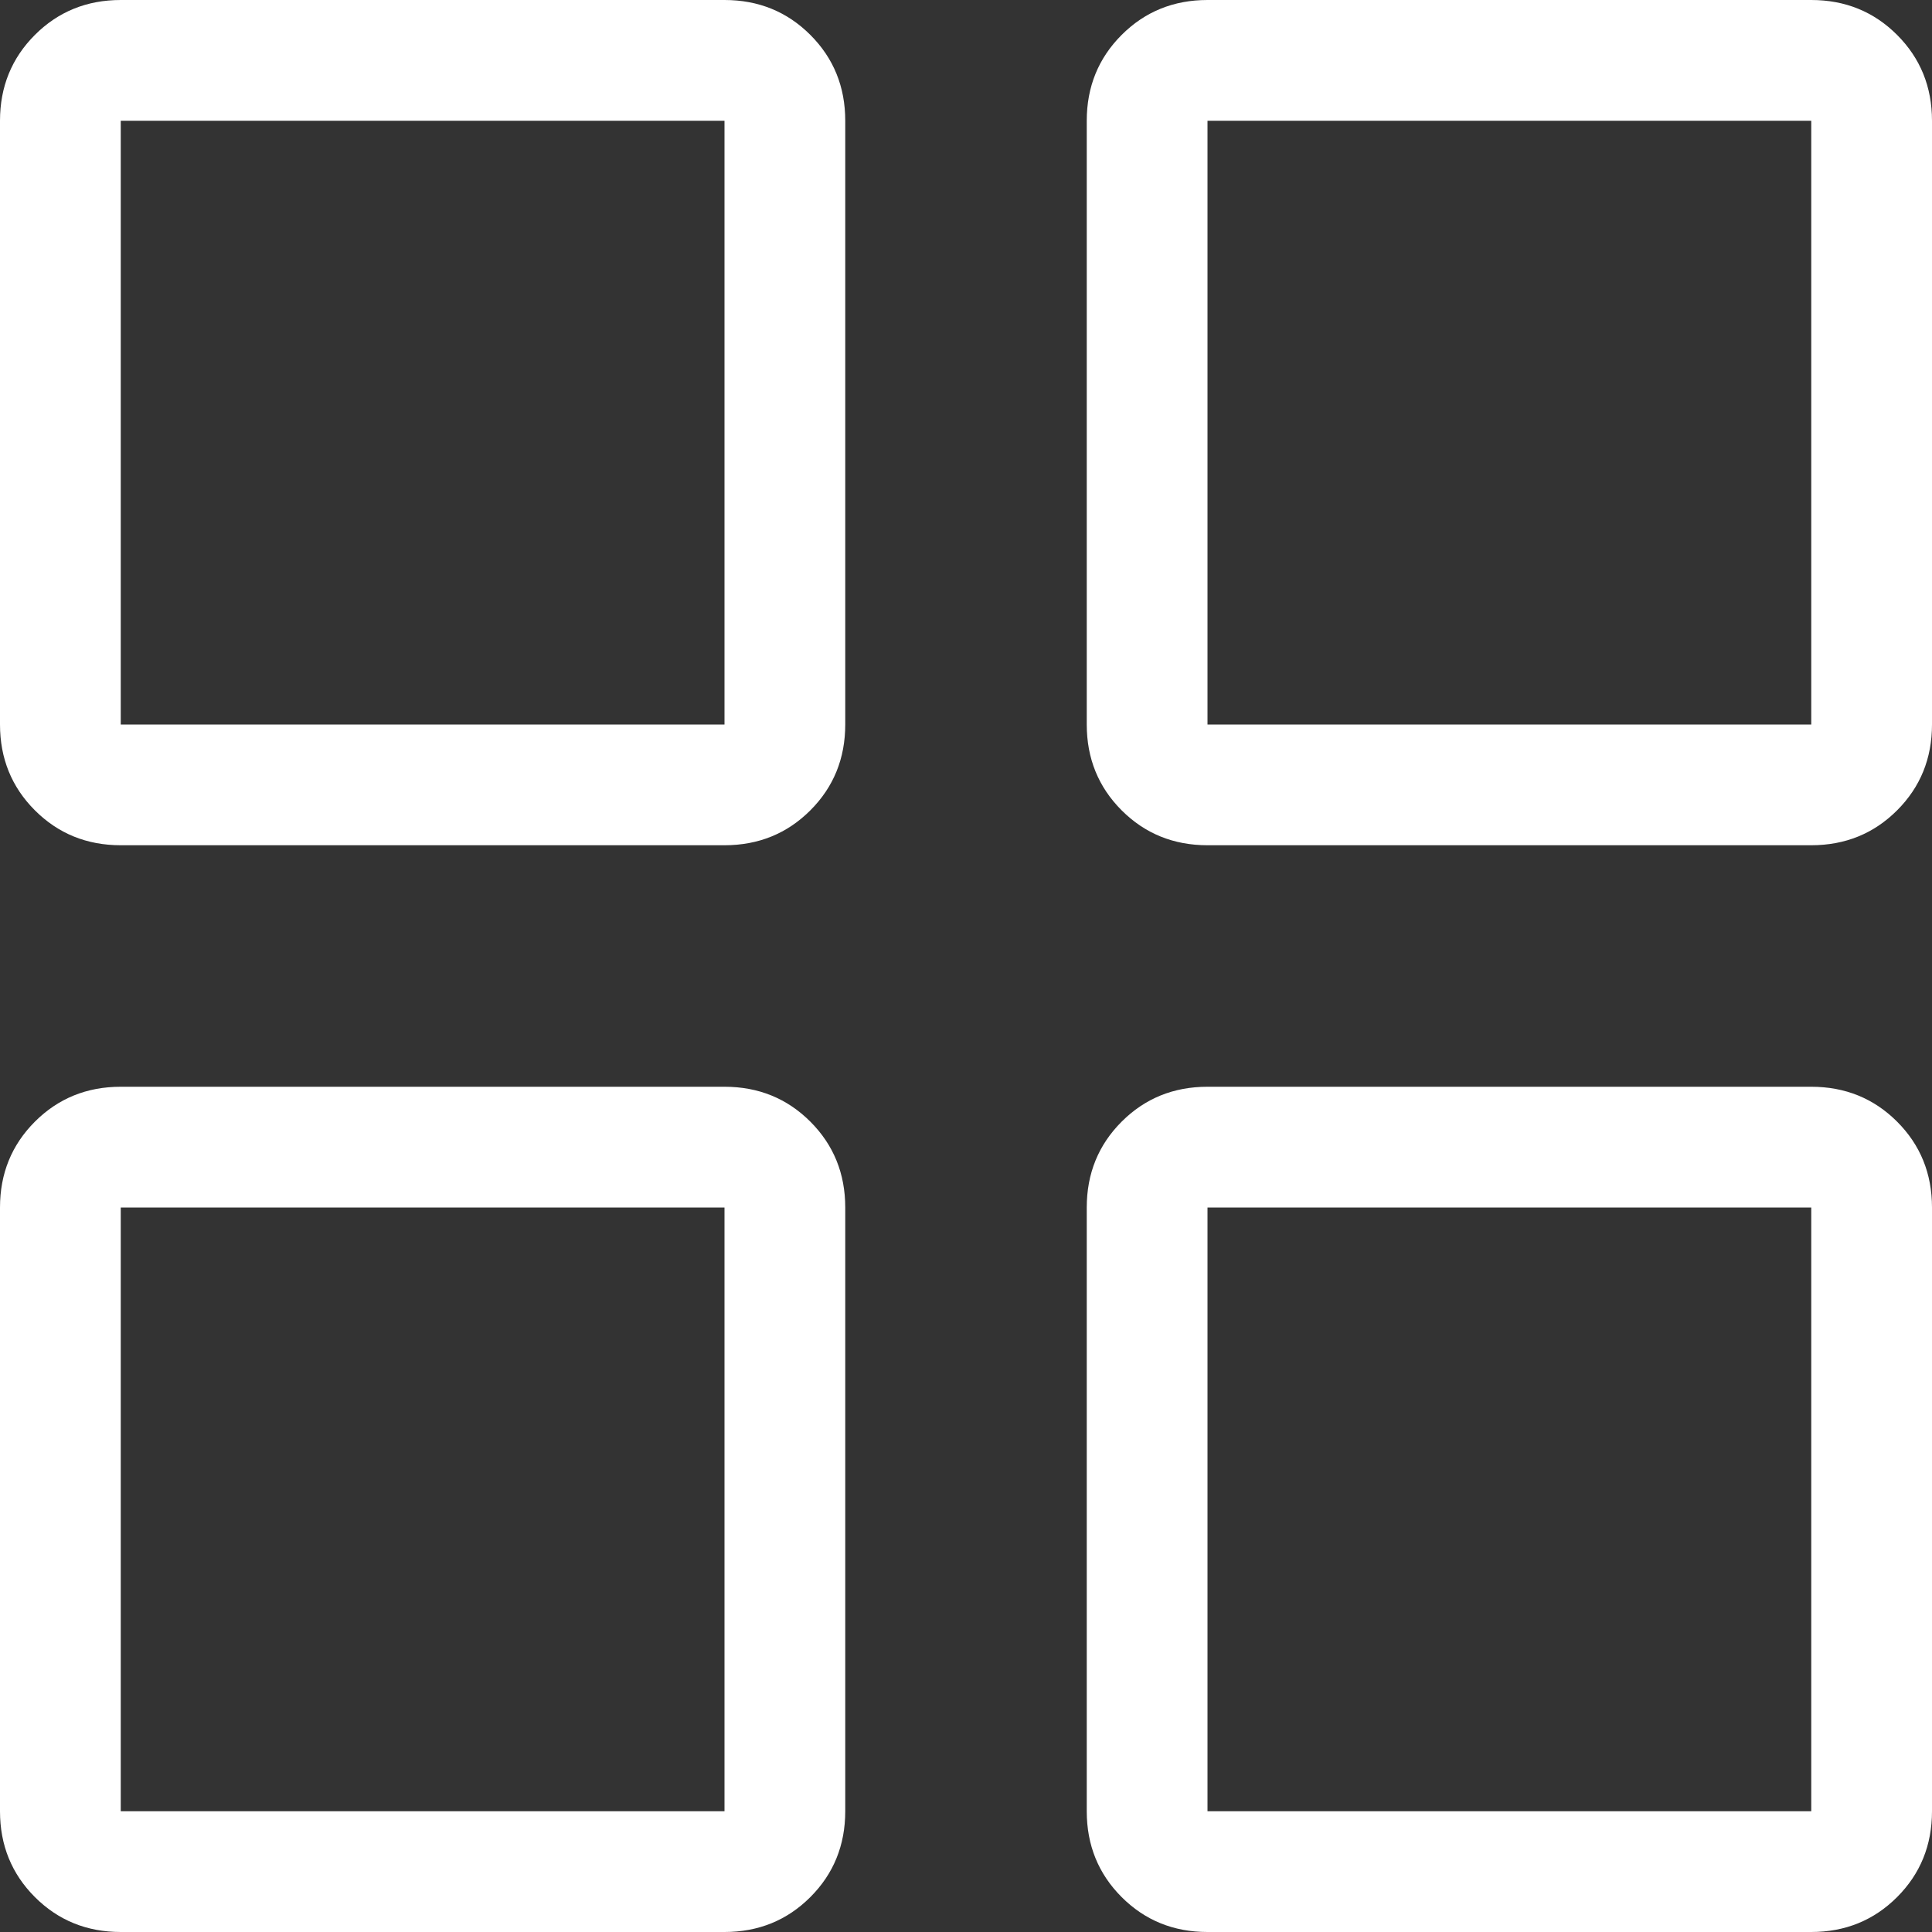 <?xml version="1.0" encoding="UTF-8"?>
<svg width="30px" height="30px" viewBox="0 0 30 30" version="1.1" xmlns="http://www.w3.org/2000/svg" xmlns:xlink="http://www.w3.org/1999/xlink">
    <rect x="0" y="0" width="30" height="30" fill="#333333" stroke="none"/>
    <!-- Generator: Sketch 51.3 (57544) - http://www.bohemiancoding.com/sketch -->
    <title>Grid - simple-line-icons</title>
    <desc>Created with Sketch.</desc>
    <defs></defs>
    <g id=".Es-Desktop" stroke="none" stroke-width="1" fill="none" fill-rule="evenodd">
        <g id="Windows_Desktop" transform="translate(-345, -1045)" fill="#FFFFFF">
            <path d="M373.125,1075 L363.75,1075 C363.223,1075 362.778,1074.819 362.417,1074.458 C362.056,1074.097 361.875,1073.652 361.875,1073.125 L361.875,1063.75 C361.875,1063.223 362.056,1062.778 362.417,1062.417 C362.778,1062.056 363.223,1061.875 363.75,1061.875 L373.125,1061.875 C373.652,1061.875 374.097,1062.056 374.458,1062.417 C374.819,1062.778 375,1063.223 375,1063.75 L375,1073.125 C375,1073.652 374.819,1074.097 374.458,1074.458 C374.097,1074.819 373.652,1075 373.125,1075 Z M373.125,1063.75 L363.75,1063.75 L363.75,1073.125 L373.125,1073.125 L373.125,1063.75 Z M373.125,1058.125 L363.75,1058.125 C363.223,1058.125 362.778,1057.944 362.417,1057.583 C362.056,1057.222 361.875,1056.777 361.875,1056.25 L361.875,1046.875 C361.875,1046.348 362.056,1045.903 362.417,1045.542 C362.778,1045.181 363.223,1045 363.75,1045 L373.125,1045 C373.652,1045 374.097,1045.181 374.458,1045.542 C374.819,1045.903 375,1046.348 375,1046.875 L375,1056.25 C375,1056.777 374.819,1057.222 374.458,1057.583 C374.097,1057.944 373.652,1058.125 373.125,1058.125 Z M373.125,1046.875 L363.75,1046.875 L363.75,1056.25 L373.125,1056.25 L373.125,1046.875 Z M356.25,1075 L346.875,1075 C346.348,1075 345.903,1074.819 345.542,1074.458 C345.181,1074.097 345,1073.652 345,1073.125 L345,1063.75 C345,1063.223 345.181,1062.778 345.542,1062.417 C345.903,1062.056 346.348,1061.875 346.875,1061.875 L356.25,1061.875 C356.777,1061.875 357.222,1062.056 357.583,1062.417 C357.944,1062.778 358.125,1063.223 358.125,1063.75 L358.125,1073.125 C358.125,1073.652 357.944,1074.097 357.583,1074.458 C357.222,1074.819 356.777,1075 356.25,1075 Z M356.25,1063.75 L346.875,1063.75 L346.875,1073.125 L356.25,1073.125 L356.25,1063.75 Z M356.25,1058.125 L346.875,1058.125 C346.348,1058.125 345.903,1057.944 345.542,1057.583 C345.181,1057.222 345,1056.777 345,1056.25 L345,1046.875 C345,1046.348 345.181,1045.903 345.542,1045.542 C345.903,1045.181 346.348,1045 346.875,1045 L356.25,1045 C356.777,1045 357.222,1045.181 357.583,1045.542 C357.944,1045.903 358.125,1046.348 358.125,1046.875 L358.125,1056.25 C358.125,1056.777 357.944,1057.222 357.583,1057.583 C357.222,1057.944 356.777,1058.125 356.25,1058.125 Z M356.25,1046.875 L346.875,1046.875 L346.875,1056.25 L356.25,1056.25 L356.25,1046.875 Z" id="Grid---simple-line-icons"></path>
        </g>
    </g>
</svg>